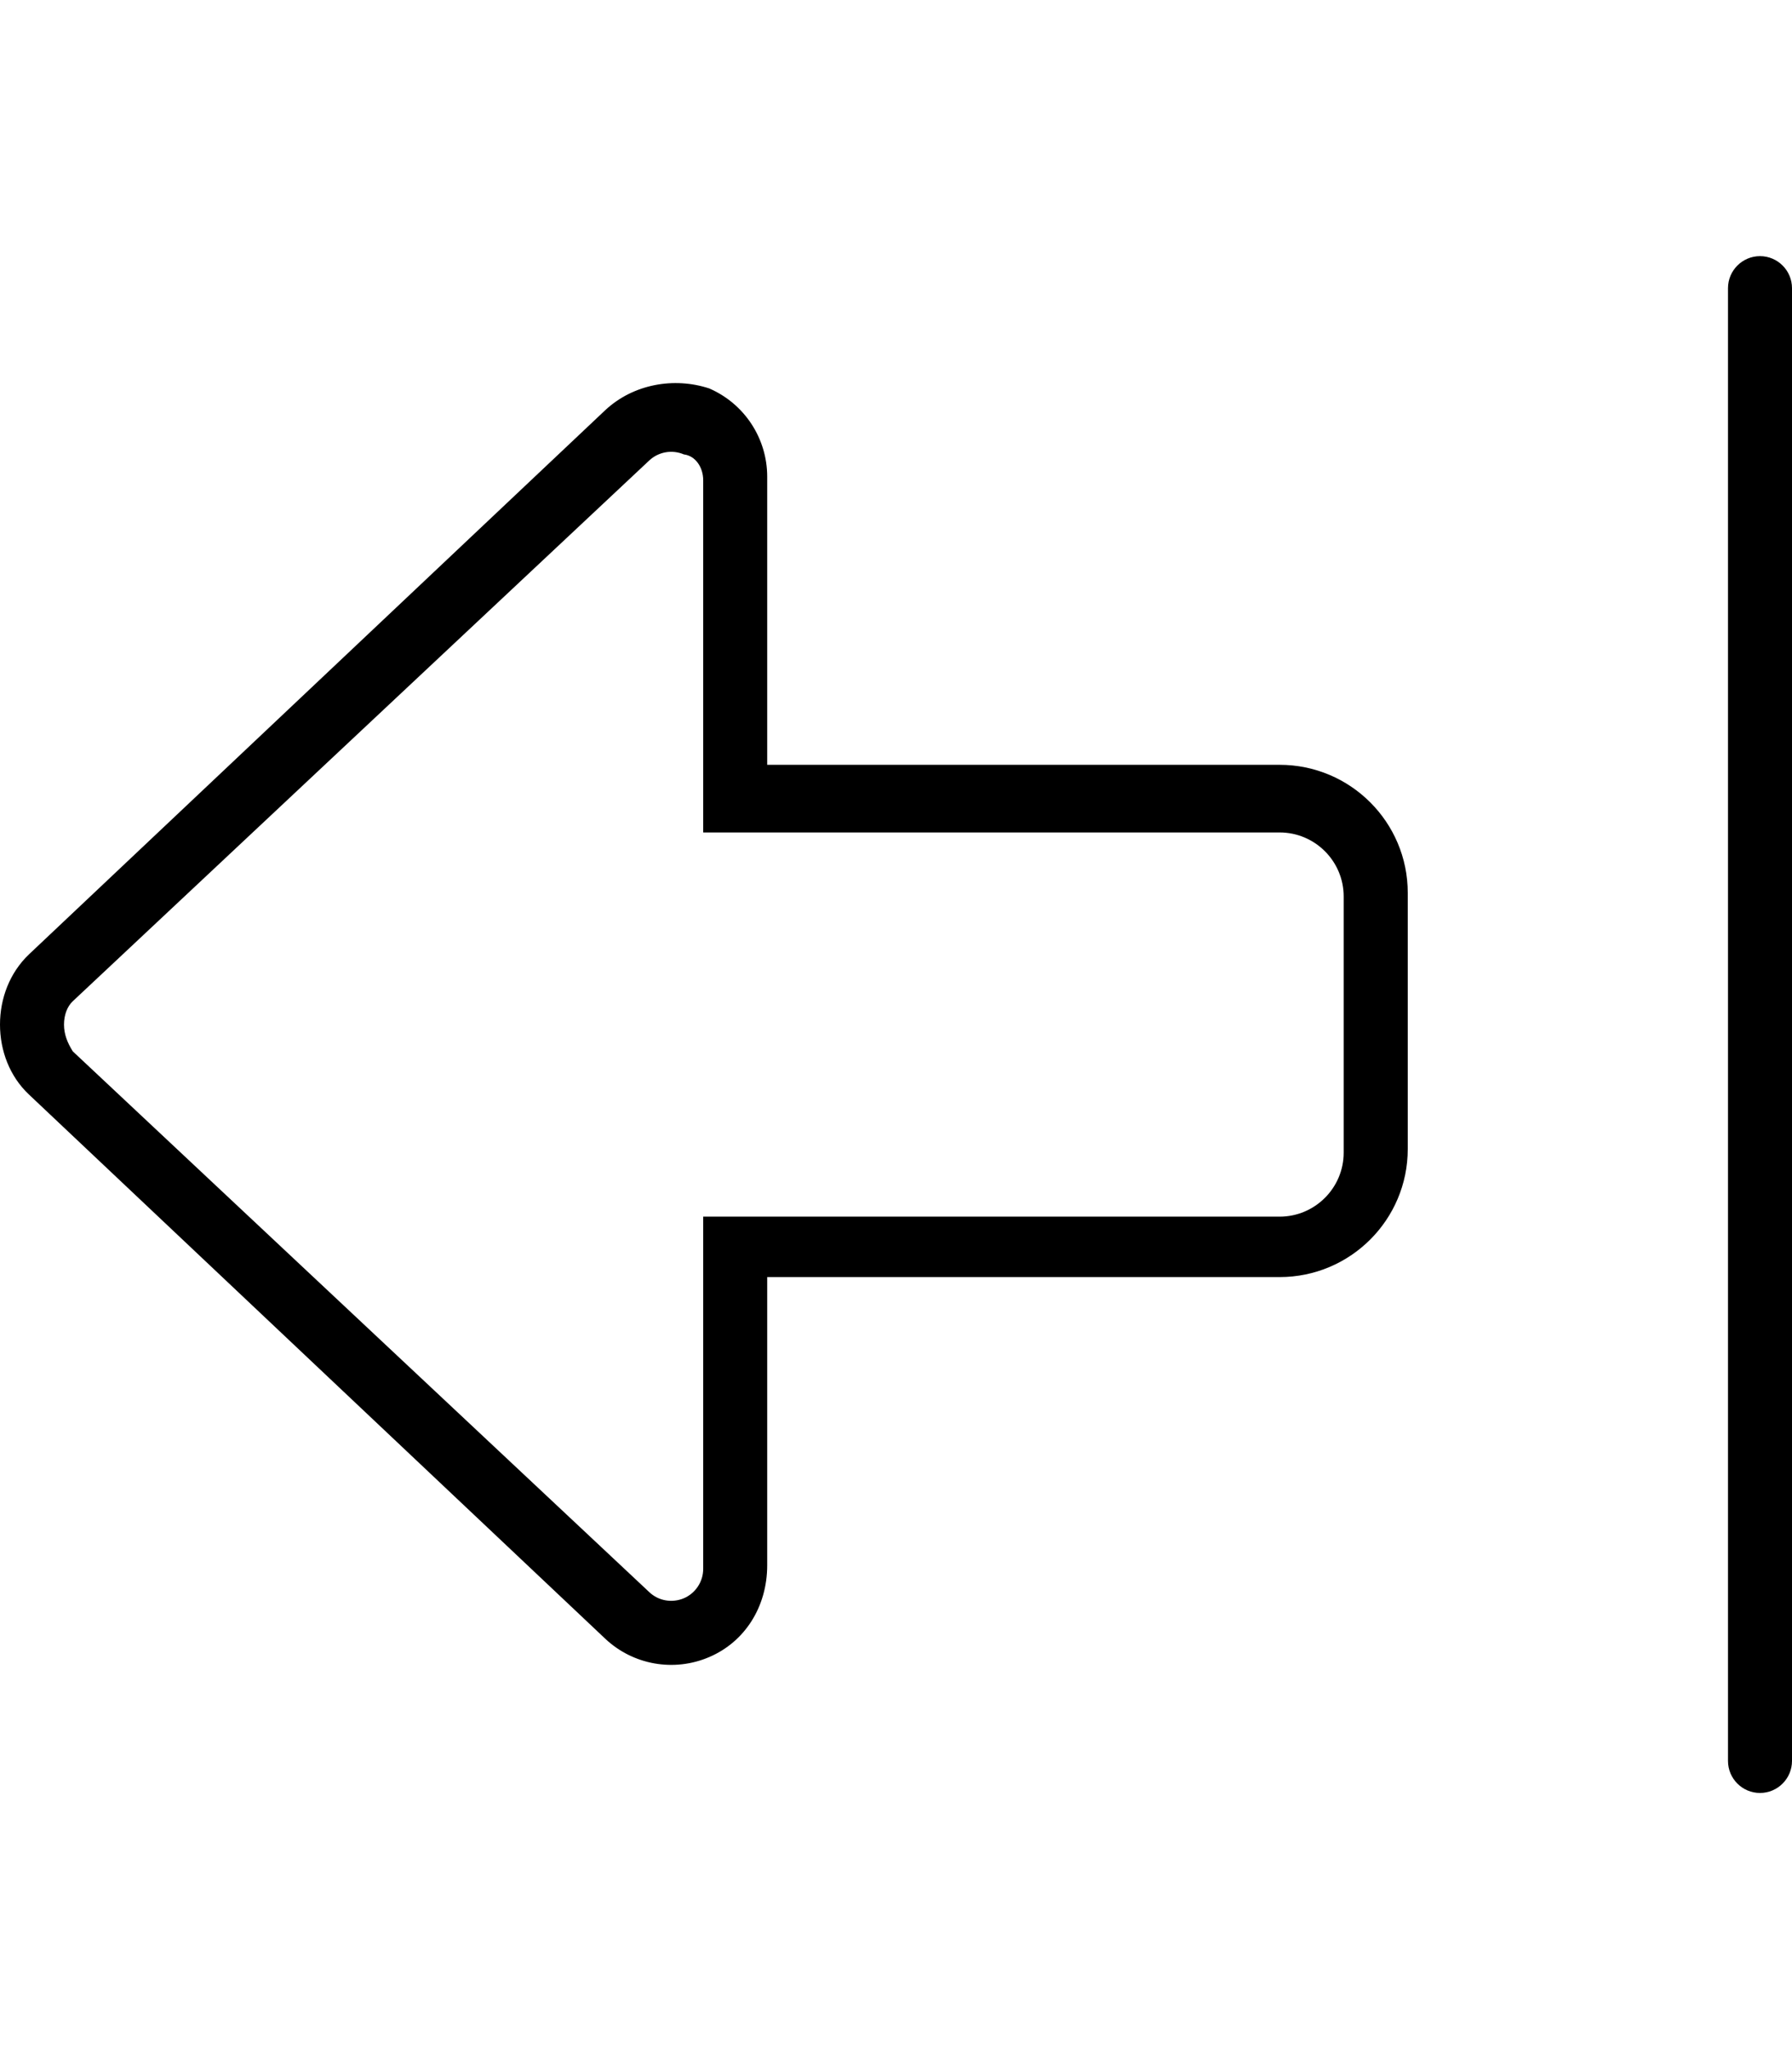 <svg xmlns="http://www.w3.org/2000/svg" viewBox="0 0 448 512"><!--! Font Awesome Pro 6.0.0 by @fontawesome - https://fontawesome.com License - https://fontawesome.com/license (Commercial License) Copyright 2022 Fonticons, Inc. --><path d="M448 440V72C448 67.58 444.4 64 440 64S432 67.58 432 72v368c0 4.418 3.582 8 8 8S448 444.4 448 440zM191.8 391.1v-72h128.1c17.69 0 32.04-14.33 32.04-32v-64c0-17.67-14.35-32-32.04-32H191.8V119.1c0-9.578-5.708-18.25-14.51-22.05C168.5 94.17 158.3 95.96 151.3 102.5L7.201 238.5C2.4 243.1 0 249.5 0 256s2.4 12.92 7.201 17.45l144.1 136c6.973 6.578 17.2 8.375 26 4.594C186.1 410.3 191.8 401.6 191.8 391.1zM162.3 397.8l-144.1-135.1C16.82 260.5 16 258.4 16 256s.816-4.527 2.184-5.816l144.1-135.1c2.332-2.201 5.75-2.801 8.686-1.541C173.9 113.9 175.8 116.8 175.8 120V208h144.1c8.836 0 16.02 7.178 16.02 16v64c0 8.822-7.188 16-16.02 16H175.8v88c0 3.197-1.902 6.084-4.826 7.346C168 400.6 164.6 400 162.3 397.8z"/></svg>